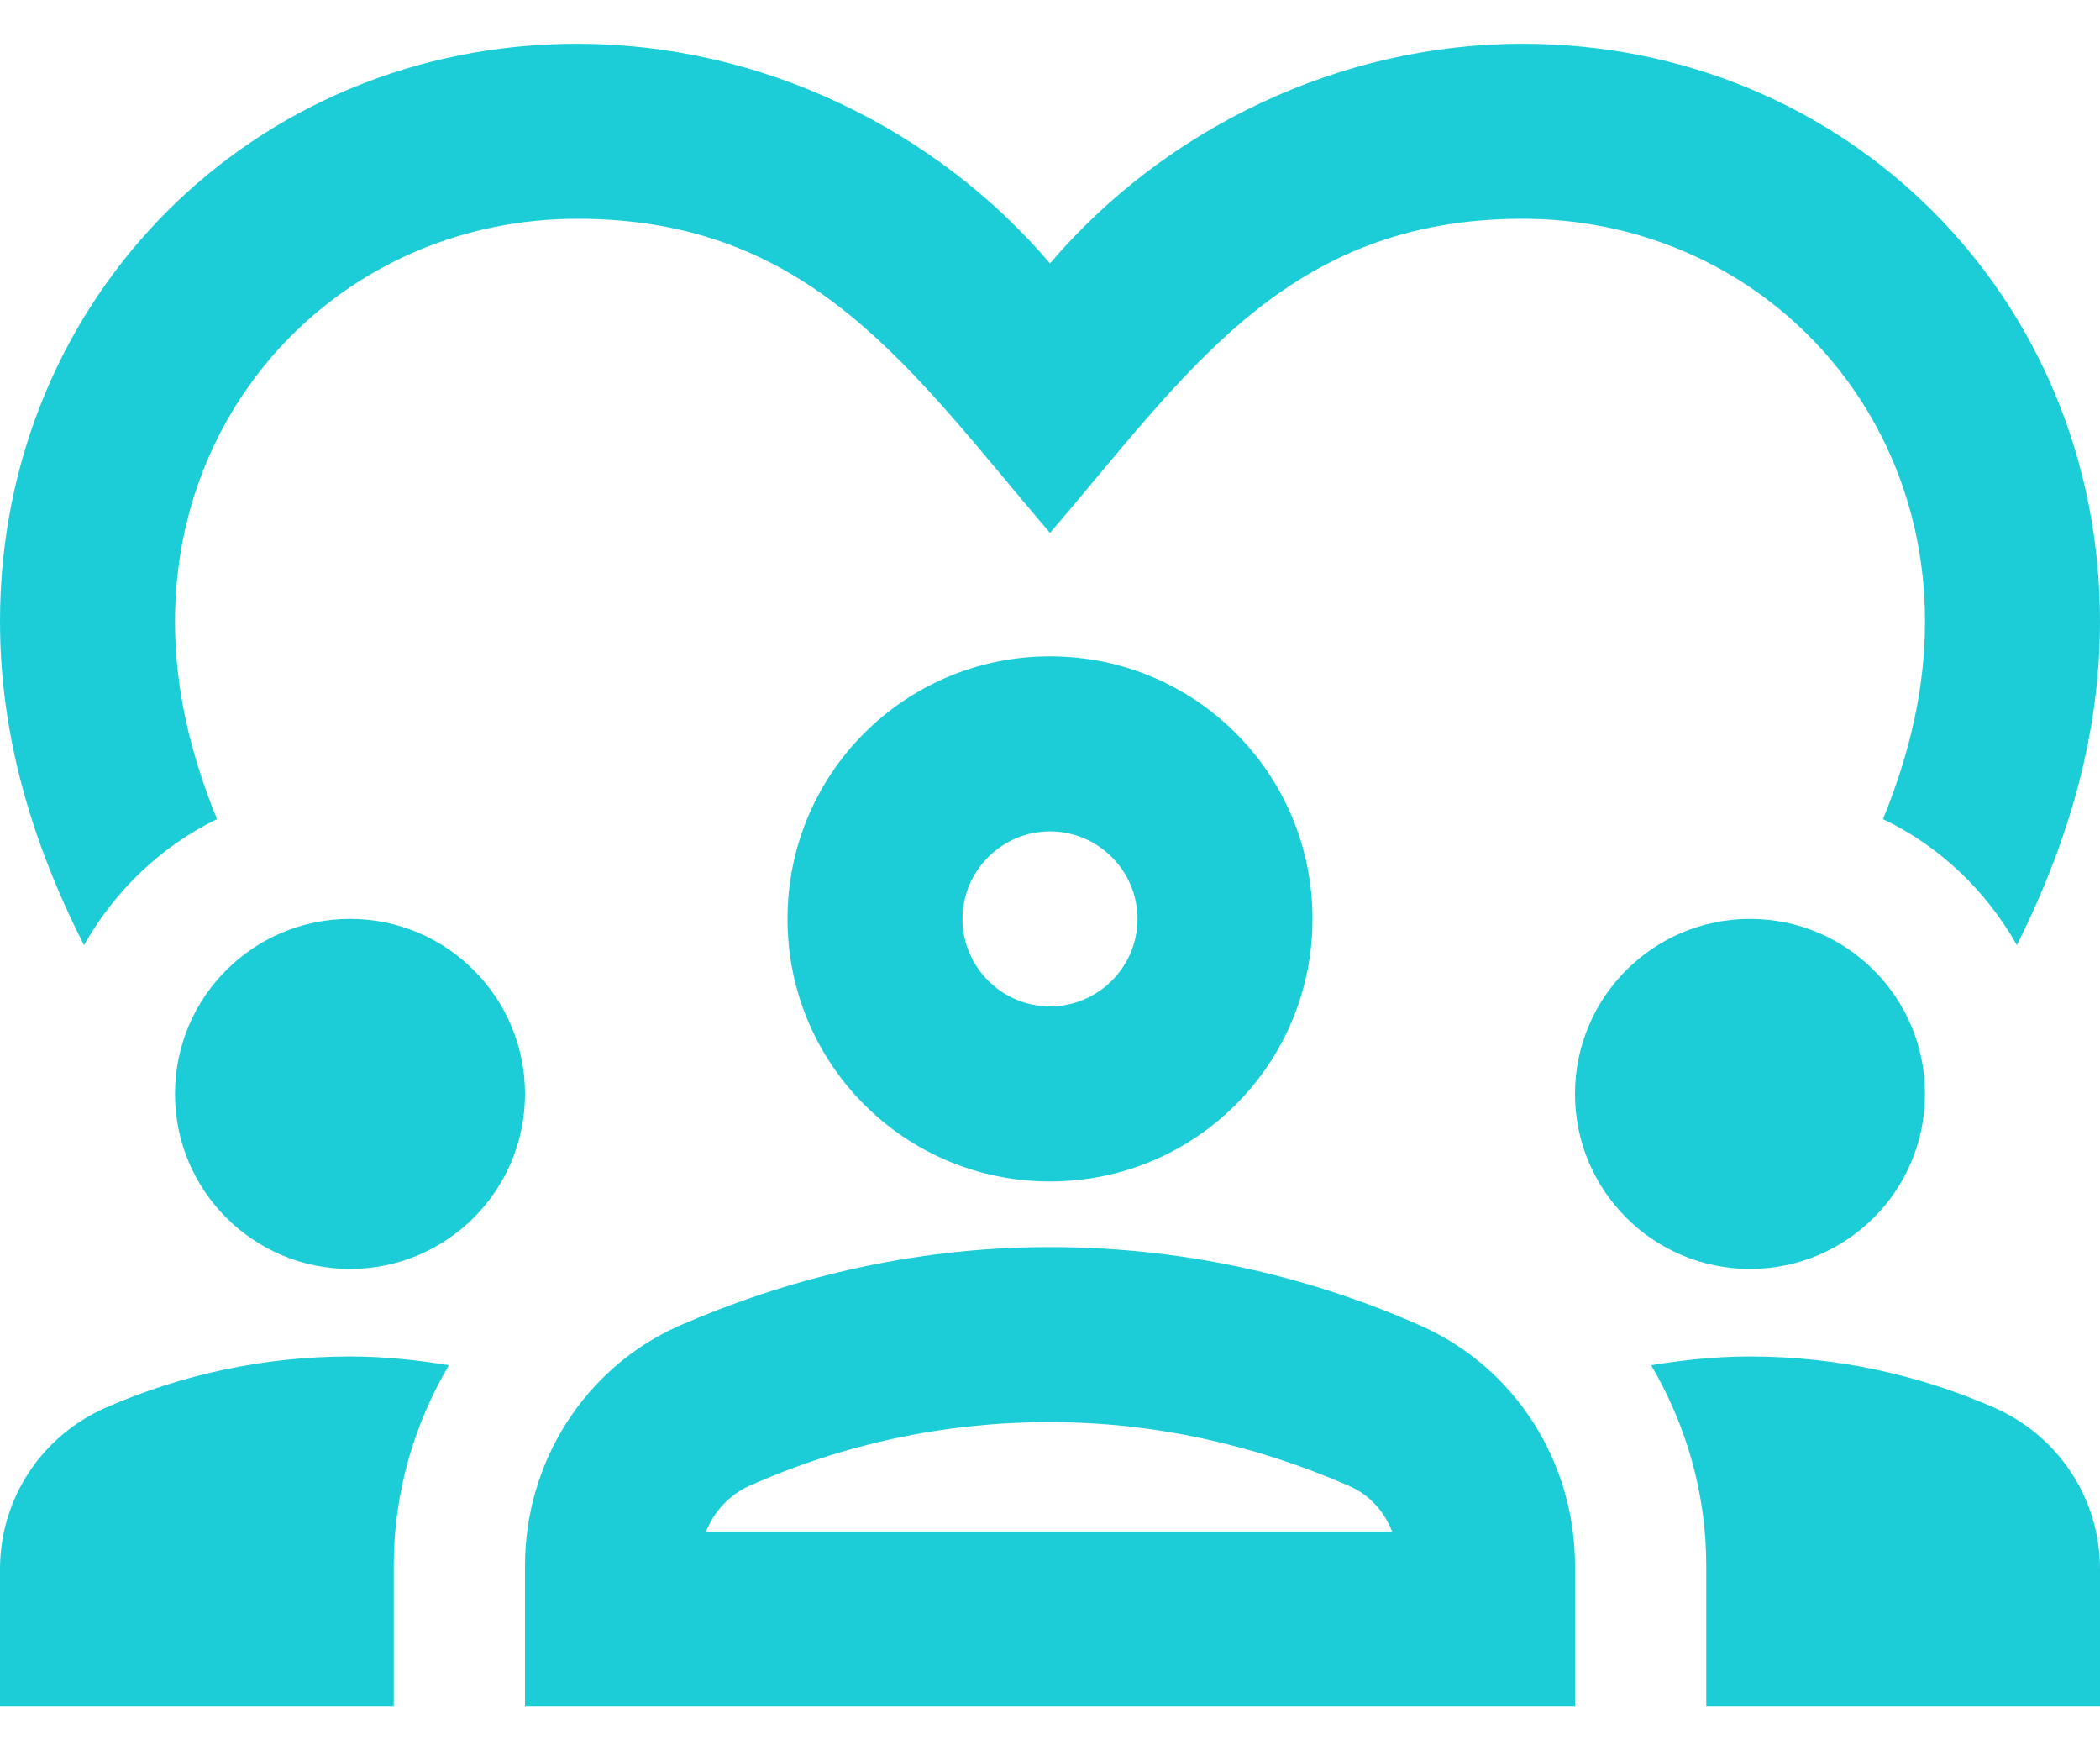 <svg width="36" height="30" viewBox="0 0 36 30" fill="none" xmlns="http://www.w3.org/2000/svg">
<path d="M6 21.75C7.657 21.75 9 20.407 9 18.75C9 17.093 7.657 15.75 6 15.75C4.343 15.75 3 17.093 3 18.75C3 20.407 4.343 21.75 6 21.75Z" fill="#1CCDD8"/>
<path d="M1.83 24.12C0.72 24.6 0 25.68 0 26.895L0 29.25H6.75V26.835C6.75 25.59 7.095 24.42 7.695 23.4C7.14 23.31 6.585 23.25 6 23.25C4.515 23.25 3.105 23.565 1.83 24.12Z" fill="#1CCDD8"/>
<path d="M30 21.75C31.657 21.75 33 20.407 33 18.75C33 17.093 31.657 15.75 30 15.75C28.343 15.75 27 17.093 27 18.75C27 20.407 28.343 21.75 30 21.75Z" fill="#1CCDD8"/>
<path d="M34.17 24.12C32.895 23.565 31.485 23.25 30 23.25C29.415 23.25 28.86 23.31 28.305 23.4C28.905 24.42 29.25 25.59 29.25 26.835V29.25L36 29.25V26.895C36 25.68 35.28 24.6 34.17 24.12Z" fill="#1CCDD8"/>
<path d="M24.36 22.725C22.605 21.945 20.445 21.375 18 21.375C15.555 21.375 13.395 21.96 11.64 22.725C10.02 23.445 9 25.065 9 26.835L9 29.25L27 29.25V26.835C27 25.065 25.98 23.445 24.36 22.725ZM12.105 26.25C12.24 25.905 12.51 25.62 12.84 25.47C14.49 24.735 16.23 24.375 17.985 24.375C19.755 24.375 21.48 24.75 23.13 25.47C23.475 25.62 23.73 25.905 23.865 26.25H12.105Z" fill="#1CCDD8"/>
<path d="M13.5 15.75C13.5 18.24 15.51 20.25 18 20.25C20.49 20.25 22.5 18.24 22.5 15.75C22.5 13.26 20.49 11.25 18 11.25C15.51 11.25 13.5 13.26 13.5 15.75ZM19.5 15.75C19.5 16.575 18.825 17.25 18 17.25C17.175 17.25 16.5 16.575 16.5 15.75C16.5 14.925 17.175 14.25 18 14.25C18.825 14.25 19.5 14.925 19.5 15.75Z" fill="#1CCDD8"/>
<path d="M3.72 14.04C3.255 12.9 3 11.79 3 10.65C3 6.78 6.03 3.75 9.9 3.75C13.92 3.75 15.63 6.36 18 9.135C20.355 6.39 22.05 3.75 26.1 3.75C29.97 3.75 33 6.78 33 10.65C33 11.79 32.745 12.9 32.28 14.04C33.255 14.505 34.05 15.27 34.575 16.2C35.475 14.4 36 12.57 36 10.65C36 5.1 31.65 0.75 26.1 0.75C22.965 0.75 19.965 2.205 18 4.515C16.035 2.205 13.035 0.75 9.9 0.75C4.35 0.75 0 5.1 0 10.65C0 12.57 0.525 14.4 1.44 16.2C1.965 15.27 2.76 14.505 3.72 14.04Z" fill="#1CCDD8"/>
</svg>
